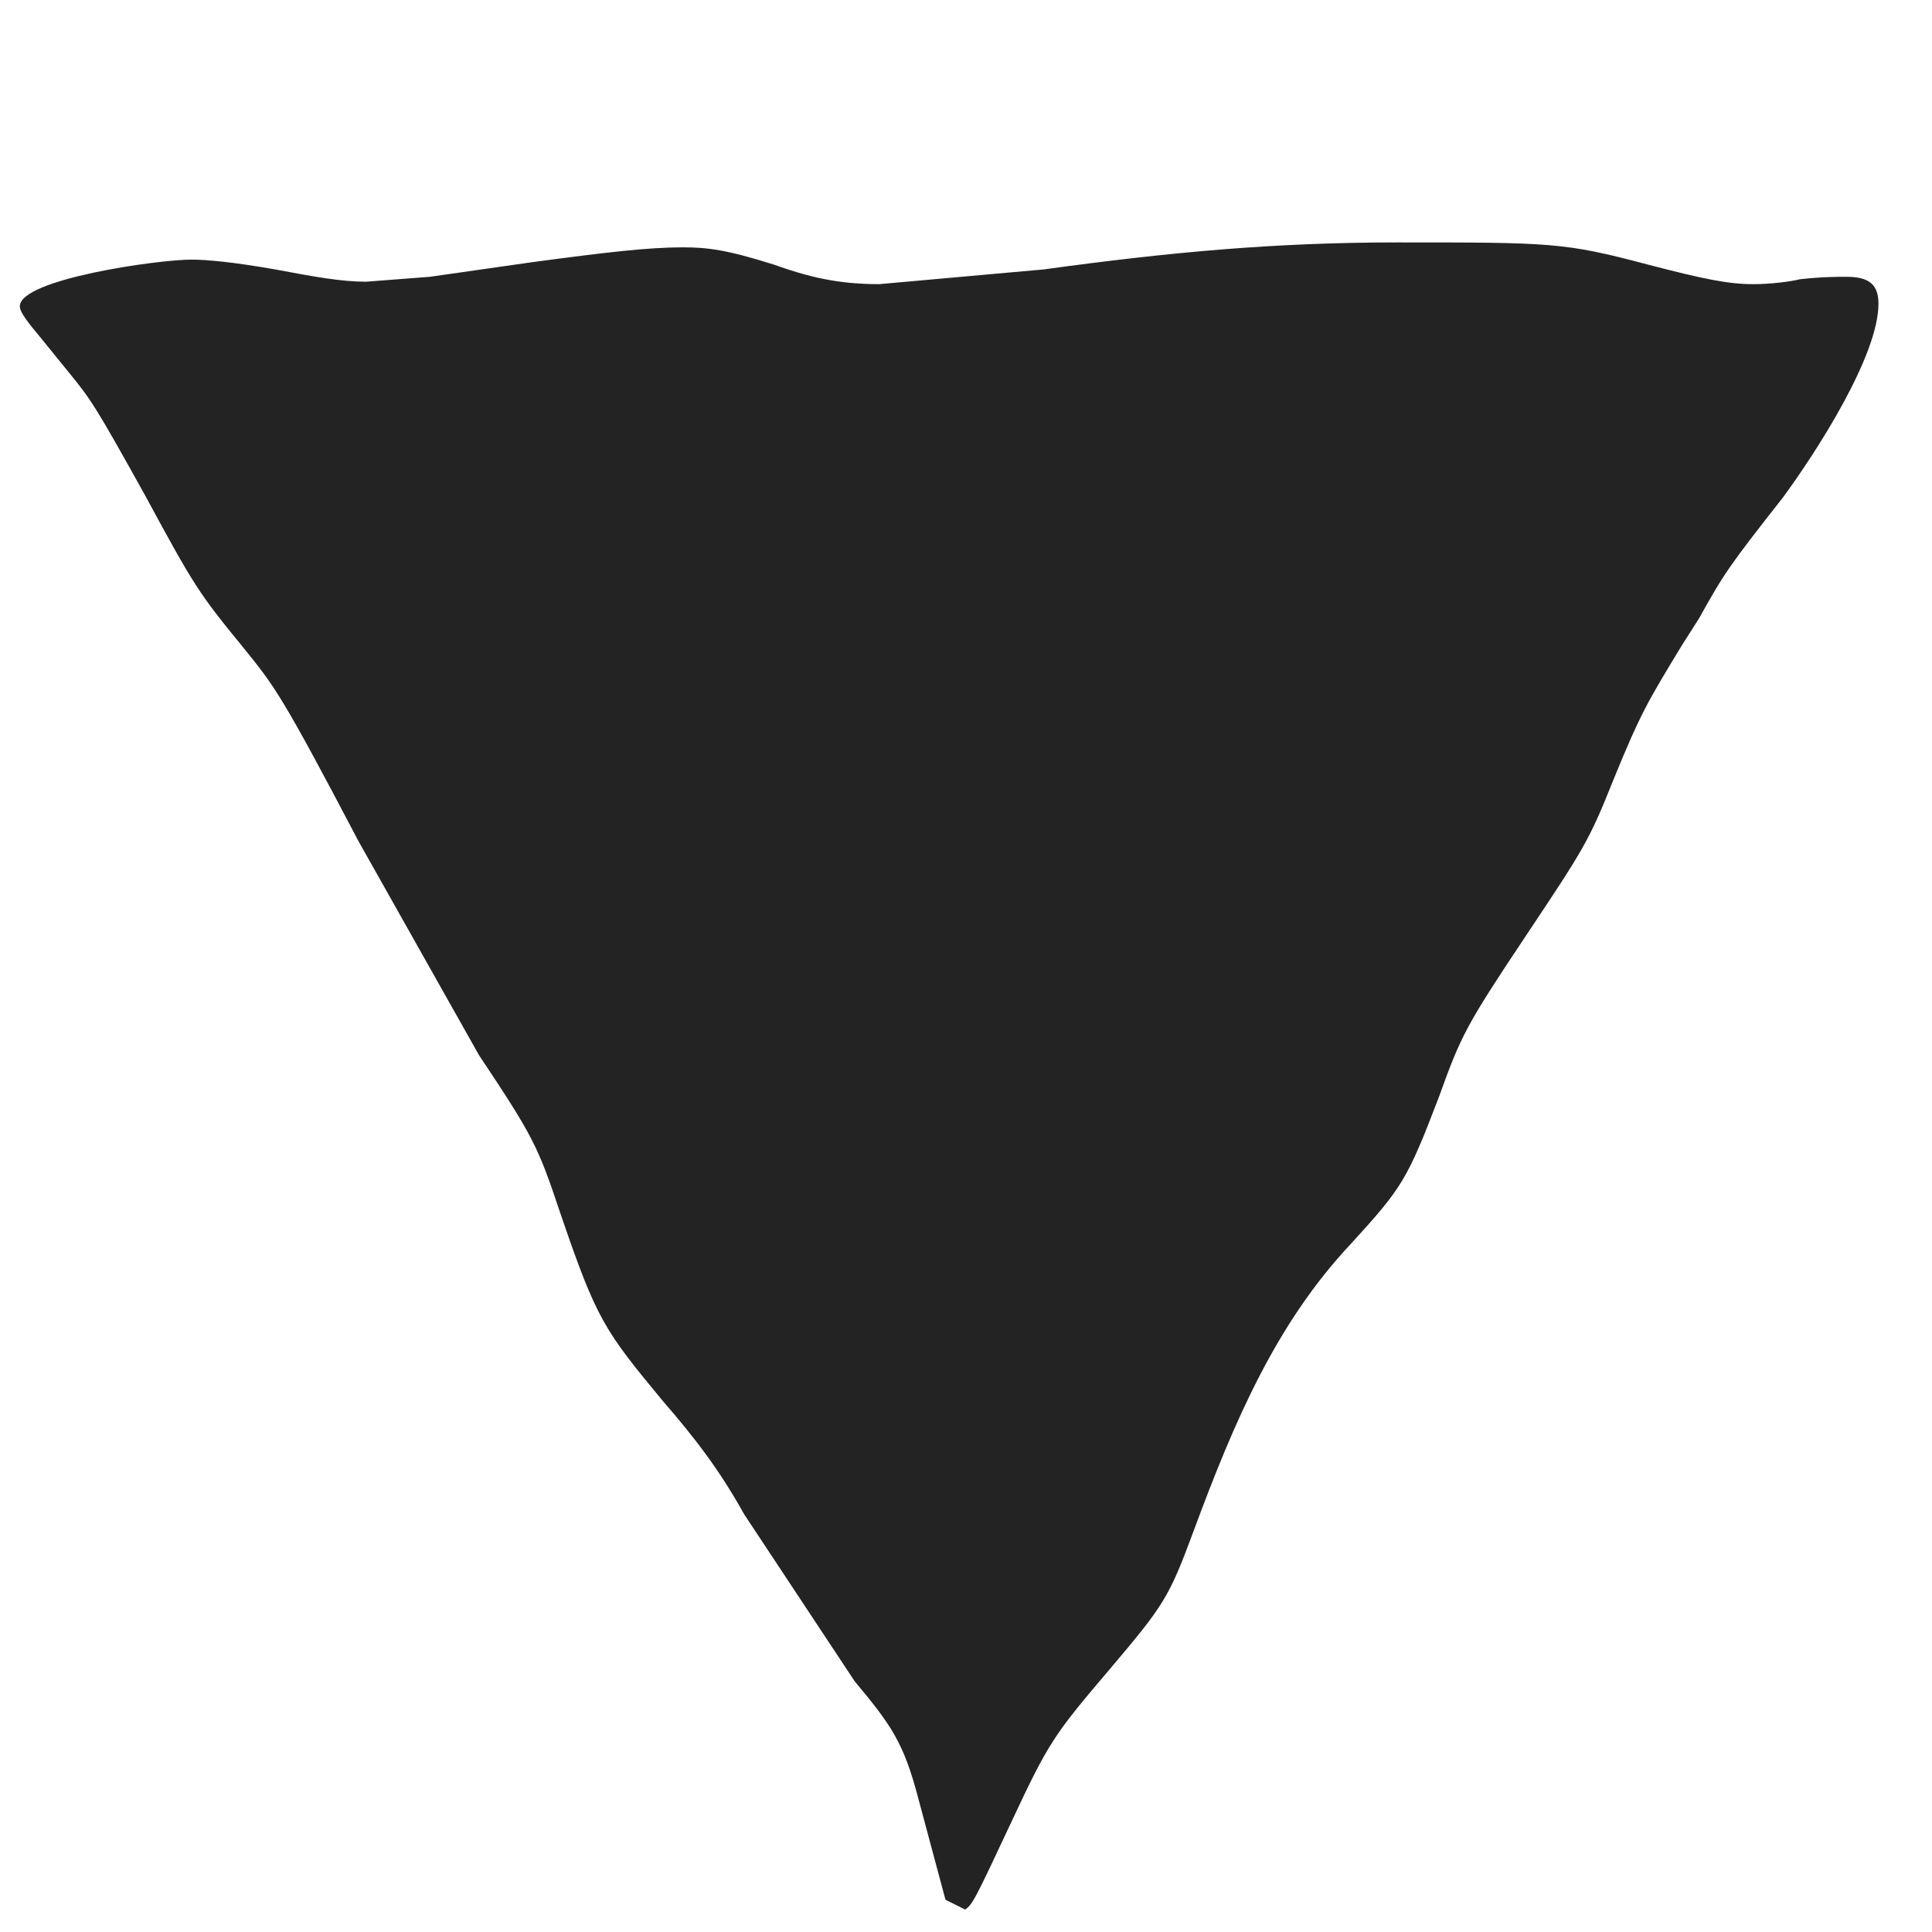<?xml version="1.0" encoding="UTF-8"?> <svg xmlns="http://www.w3.org/2000/svg" id="a" data-name="Layer 1" viewBox="0 0 480 480"><defs><style> .b { fill: #232323; stroke-width: 0px; } </style></defs><path class="b" d="M239.78,474.42l-4.88-2.44-6.71-25.01c-3.66-14.03-6.71-18.3-15.86-29.28l-27.45-41.48c-6.1-10.98-12.2-18.91-20.13-28.06-14.64-17.69-16.47-20.13-25.62-46.97-5.49-16.47-6.71-18.91-20.13-39.04l-29.89-53.07c-18.91-35.99-20.74-38.43-28.67-48.19-10.98-13.42-12.2-15.25-24.4-37.82-12.2-21.96-13.42-23.79-18.91-30.5l-7.93-9.76c-3.05-3.66-4.27-5.49-4.27-6.71,0-6.71,34.16-11.59,42.7-11.59,3.66,0,10.37.61,20.74,2.44,9.76,1.83,16.47,3.05,22.57,3.05l15.86-1.22,25.62-3.66c18.3-2.44,28.67-3.66,37.21-3.66,6.1,0,10.98.61,22.57,4.27,8.54,3.05,15.86,4.88,26.23,4.88l40.87-3.66c31.11-4.27,57.34-6.71,87.84-6.71,38.43,0,41.48,0,62.22,5.49,14.03,3.66,20.13,4.88,26.23,4.88,4.27,0,9.15-.61,11.59-1.22,5.49-.61,9.15-.61,11.59-.61,5.49,0,7.93,1.83,7.93,6.71,0,12.81-15.25,36.6-23.79,48.19-13.42,17.08-14.64,18.91-20.74,29.89l-4.27,6.71c-8.54,14.03-10.37,17.08-17.08,33.55-6.1,15.25-7.32,17.08-21.96,39.04-14.64,21.96-15.86,24.4-21.35,39.65-7.93,20.74-9.15,22.57-21.96,36.6-18.3,19.52-28.67,43.31-39.04,71.37-6.1,16.47-7.32,18.3-20.74,34.16-14.03,16.47-15.25,18.3-24.4,37.82-9.15,19.52-9.76,20.74-11.59,21.96Z"></path></svg> 